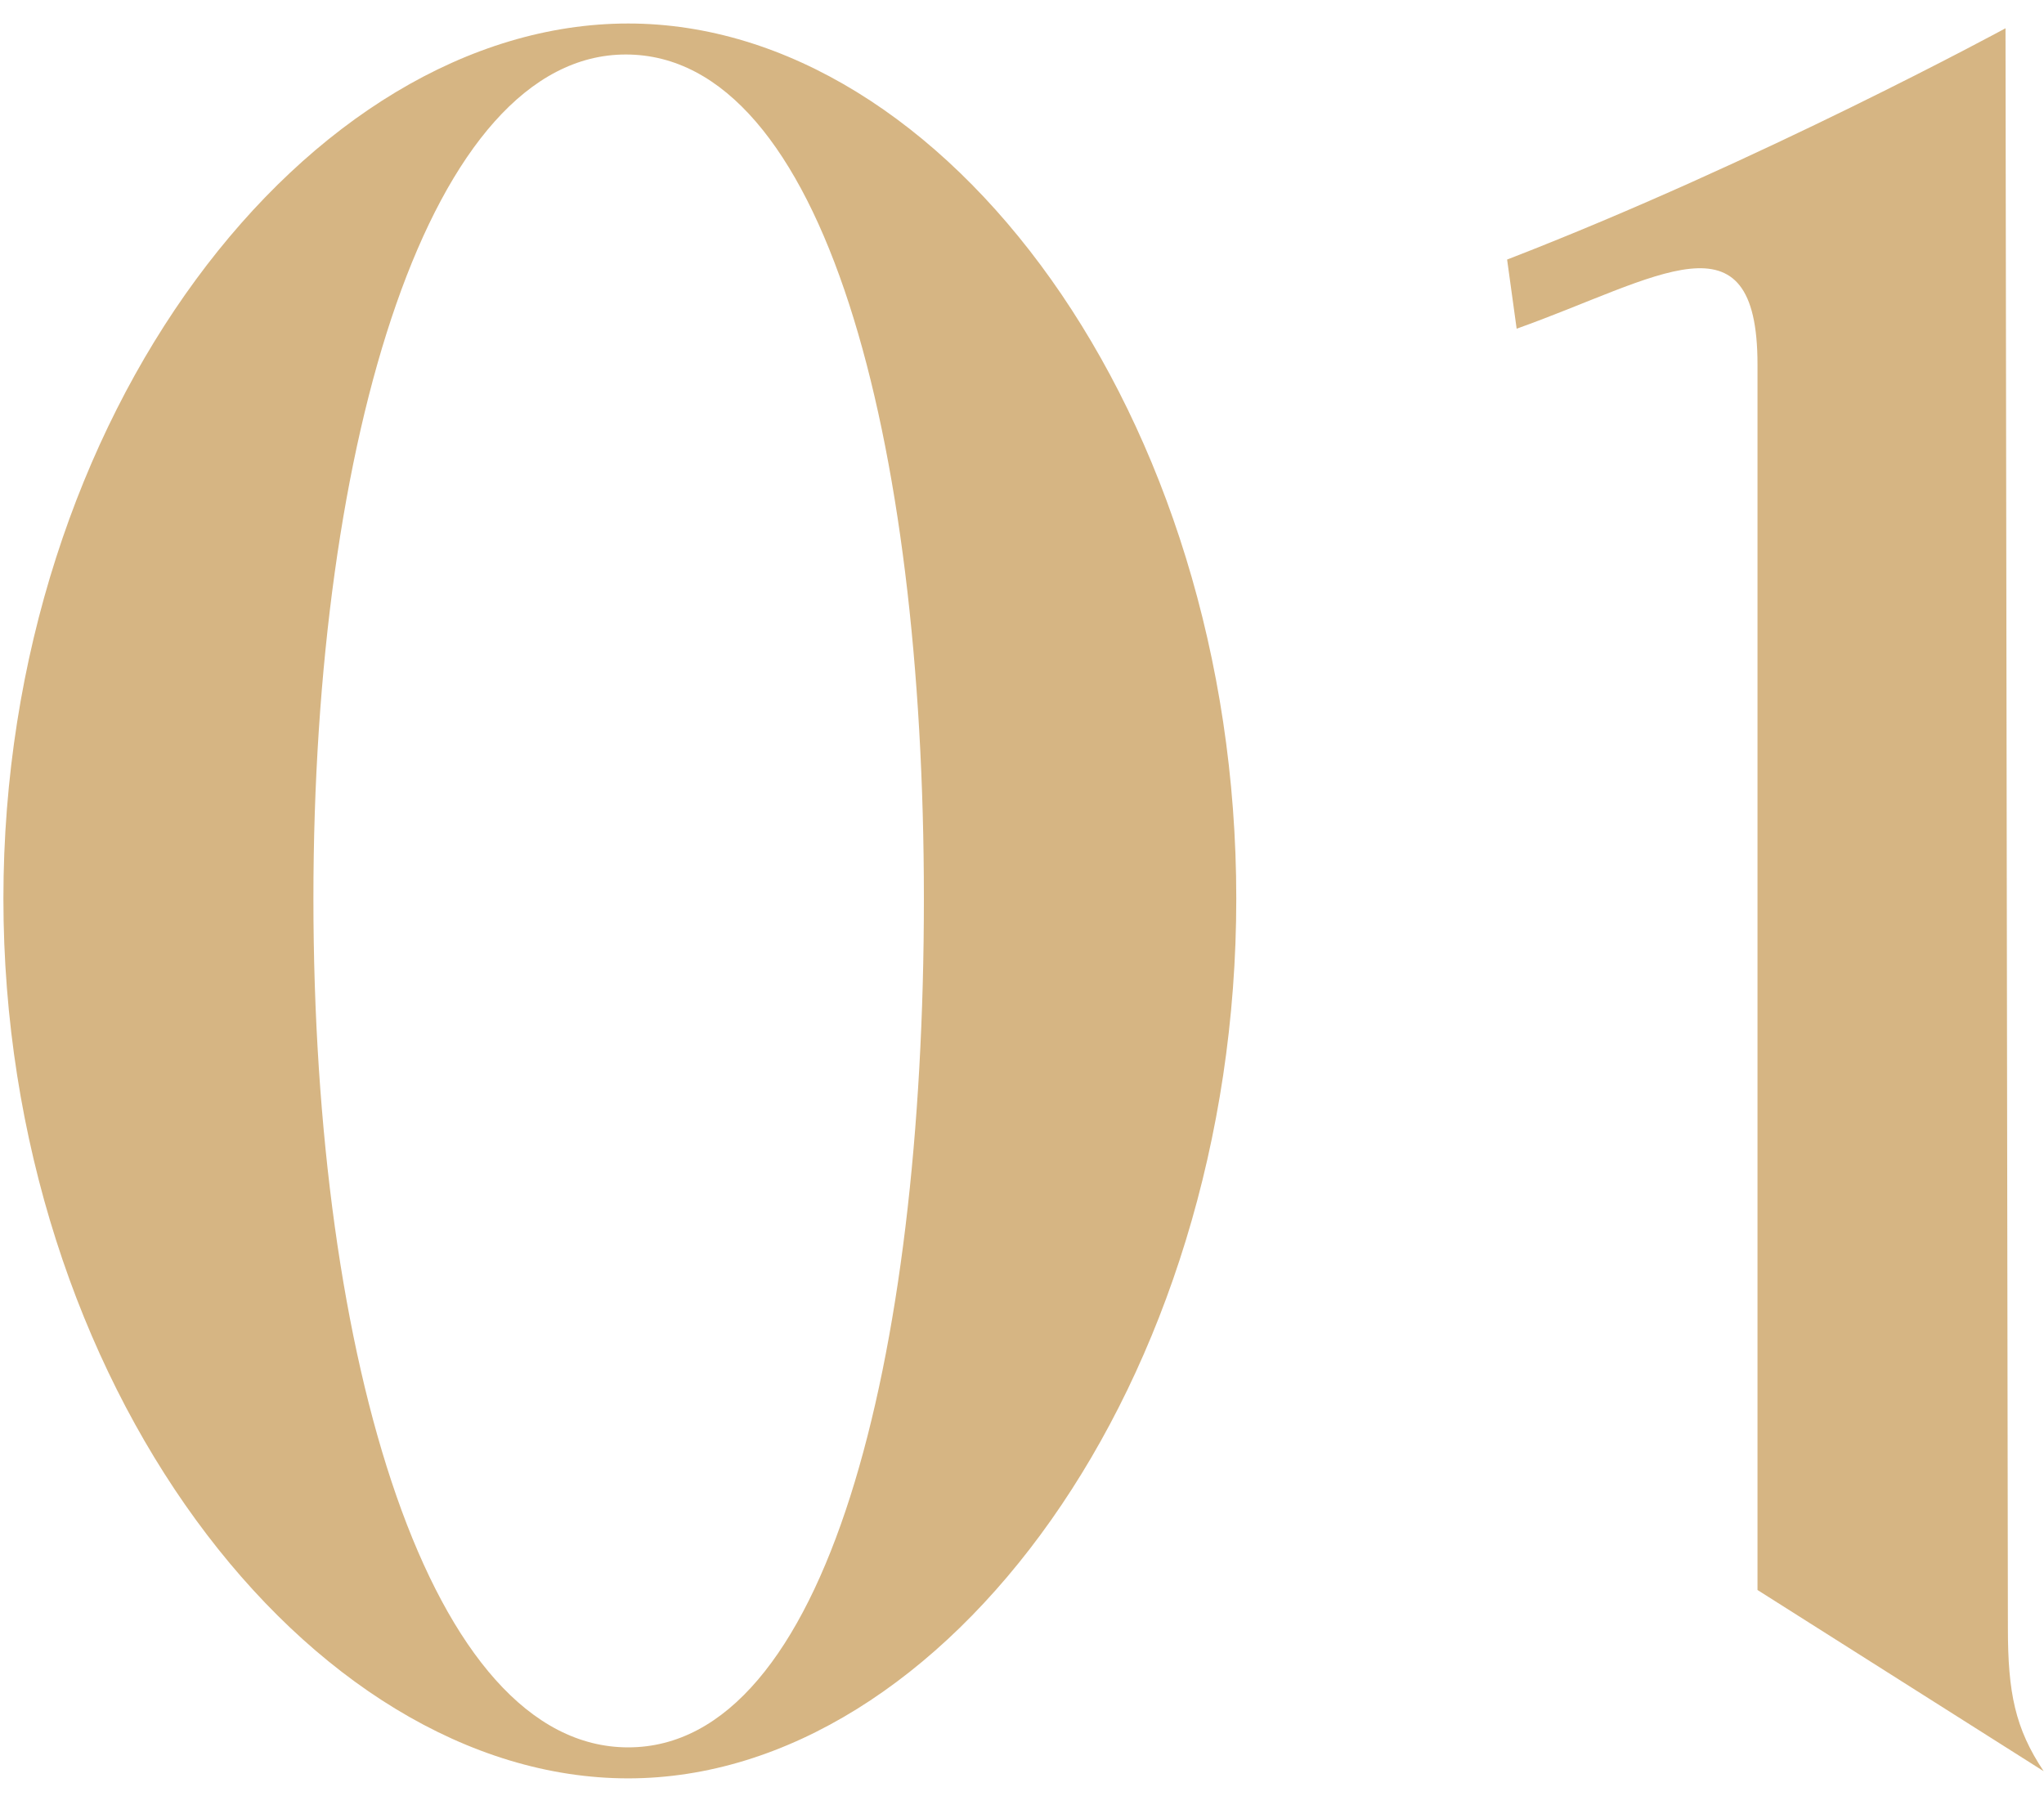 <?xml version="1.0" encoding="UTF-8"?>
<svg width="60px" height="53px" viewBox="0 0 60 53" version="1.1" xmlns="http://www.w3.org/2000/svg" xmlns:xlink="http://www.w3.org/1999/xlink">
    <!-- Generator: Sketch 48.2 (47327) - http://www.bohemiancoding.com/sketch -->
    <title>01</title>
    <desc>Created with Sketch.</desc>
    <defs></defs>
    <g id="La-boutique-Copy-2" stroke="none" stroke-width="1" fill="none" fill-rule="evenodd" transform="translate(-106, -3588)">
        <path d="M142.29,3614.38 C142.29,3628.59 133.75,3640.21 124.44,3640.21 C115.06,3640.21 106.1,3628.59 106.1,3614.38 C106.1,3600.17 115.06,3588.69 124.44,3588.69 C133.75,3588.69 142.29,3600.17 142.29,3614.38 Z M133.12,3614.38 C133.12,3600.87 130.18,3589.6 124.37,3589.6 C118.63,3589.6 115.2,3600.87 115.2,3614.38 C115.2,3627.96 118.63,3639.3 124.44,3639.3 C130.25,3639.3 133.12,3627.96 133.12,3614.38 Z M165.99,3640 L157.59,3634.68 L157.59,3598.7 C157.59,3594.08 154.65,3596.18 150.52,3597.65 L150.24,3595.62 C157.66,3592.75 164.87,3588.83 164.87,3588.83 L164.94,3635.8 C164.94,3637.69 165.15,3638.74 165.99,3640 Z" id="01" fill="#D6B583"></path>
    </g>
</svg>